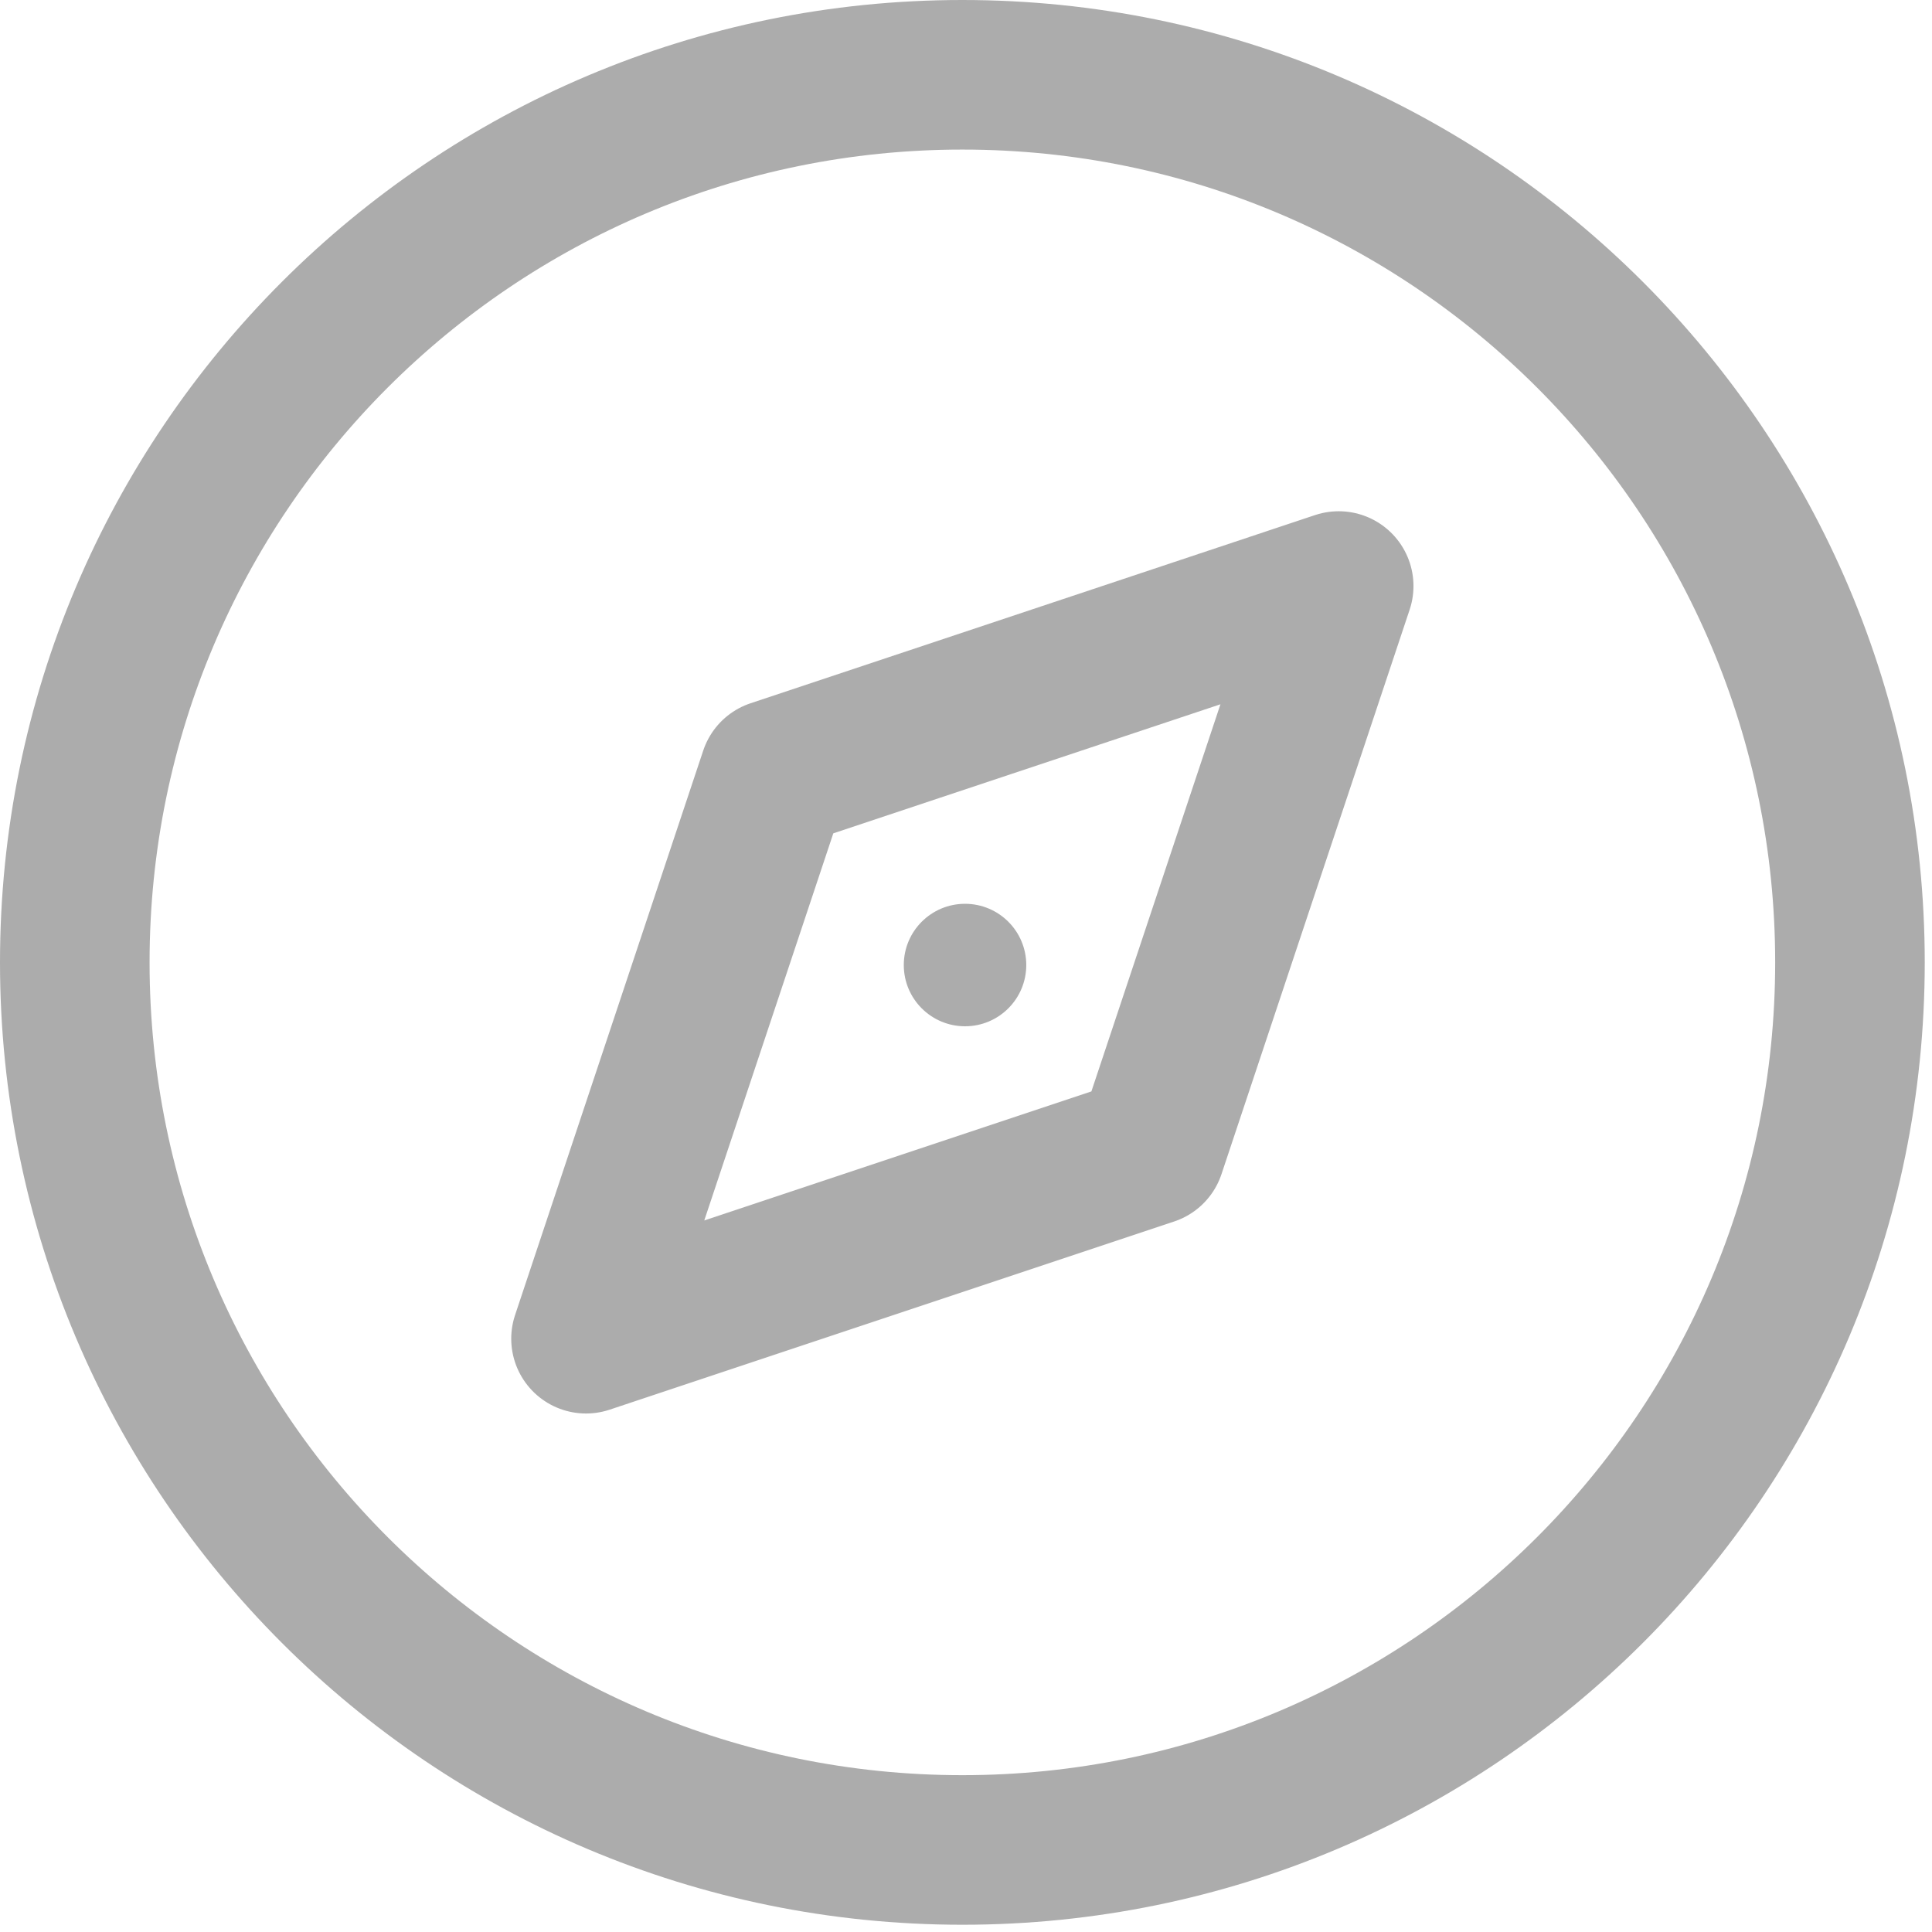 <svg width="155" height="155" viewBox="0 0 155 155" fill="none" xmlns="http://www.w3.org/2000/svg">
<path d="M77.209 148.418C116.537 148.418 148.418 116.537 148.418 77.209C148.418 37.881 116.537 6 77.209 6C37.881 6 6 37.881 6 77.209C6 116.537 37.881 148.418 77.209 148.418Z" stroke="#ACACAC" stroke-width="12" stroke-linecap="round" stroke-linejoin="round"/>
<path d="M107.4 47.016L92.304 92.305L47.015 107.402L62.111 62.113L107.4 47.016Z" stroke="#ACACAC" stroke-width="12" stroke-linecap="round" stroke-linejoin="round"/>
<circle cx="77.422" cy="77.423" r="4.913" fill="#ACACAC"/>
</svg>
